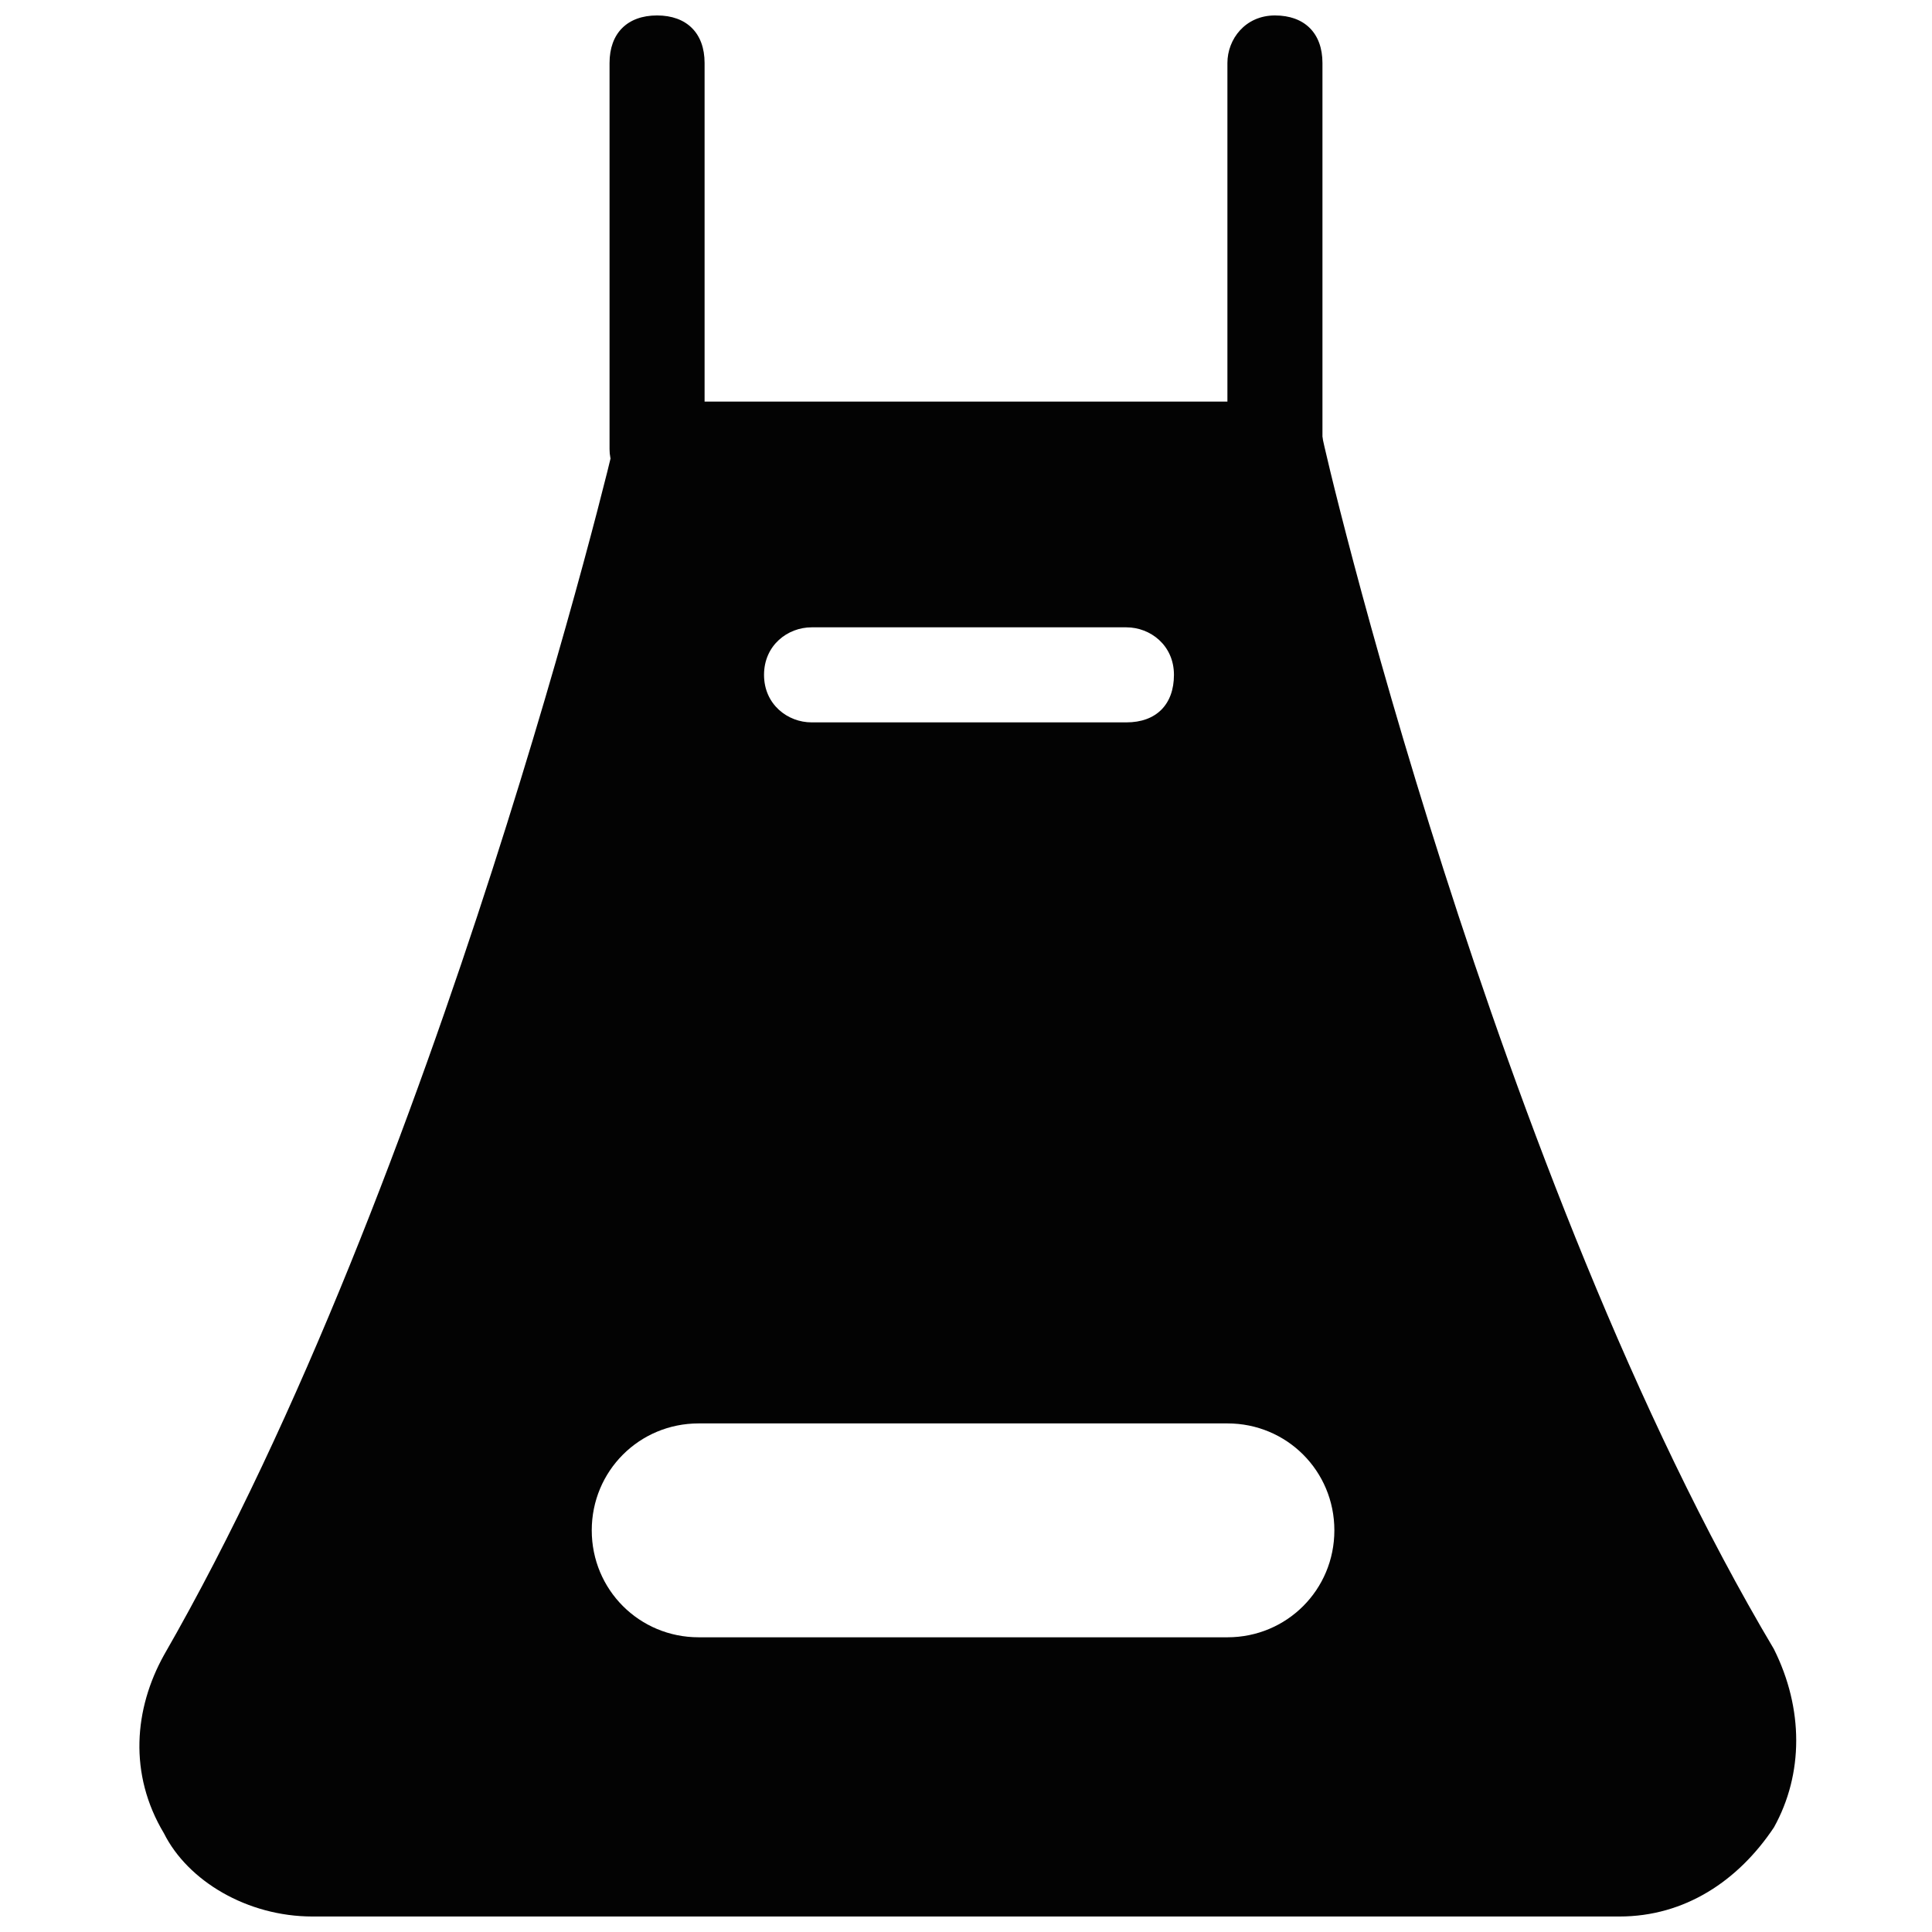 <?xml version="1.0" encoding="UTF-8"?>
<!-- Uploaded to: ICON Repo, www.iconrepo.com, Generator: ICON Repo Mixer Tools -->
<svg width="800px" height="800px" version="1.1" viewBox="144 144 512 512" xmlns="http://www.w3.org/2000/svg">
 <defs>
  <clipPath id="c">
   <path d="m305 148.09h26v126.91h-26z"/>
  </clipPath>
  <clipPath id="b">
   <path d="m469 148.09h26v126.91h-26z"/>
  </clipPath>
  <clipPath id="a">
   <path d="m180 250h441v401.9h-441z"/>
  </clipPath>
 </defs>
 <g>
  <g clip-path="url(#c)">
   <path d="m318.13 274.05c-7.871 0-12.594-4.723-12.594-11.023v-102.34c0-7.871 4.723-12.594 12.594-12.594s12.594 4.723 12.594 12.594v102.34c-1.574 6.301-6.297 11.023-12.594 11.023z" fill="#030303"/>
  </g>
  <g clip-path="url(#b)">
   <path d="m481.87 274.05c-6.297 0-12.594-4.723-12.594-12.594v-100.77c0-6.297 4.723-12.594 12.594-12.594 7.871 0 12.594 4.723 12.594 12.594v102.34c0 6.301-4.723 11.023-12.594 11.023z" fill="#030303"/>
  </g>
  <g clip-path="url(#a)">
   <path d="m614.12 581.05c-73.996-124.38-119.66-319.61-119.66-321.18-1.574-4.723-6.297-9.445-11.02-9.445h-165.31c-4.723 0-11.02 3.148-11.02 9.445 0 1.574-47.23 196.8-119.66 322.75-7.871 14.168-9.445 31.488 0 47.23 6.297 12.598 22.043 22.043 39.359 22.043h346.37c17.32 0 31.488-9.445 40.934-23.617 7.871-14.168 7.871-31.484 0-47.23zm-255.05-270.8h83.445c6.297 0 12.594 4.723 12.594 12.594 0 7.871-4.723 12.594-12.594 12.594h-83.445c-6.297 0-12.594-4.723-12.594-12.594 0-7.871 6.297-12.594 12.594-12.594zm110.21 267.65h-140.12c-15.742 0-28.34-12.594-28.34-28.34 0-15.742 12.594-28.34 28.34-28.34h140.12c15.742 0 28.34 12.594 28.34 28.34s-12.598 28.34-28.34 28.34z" fill="#030303"/>
  </g>
 </g>
</svg>